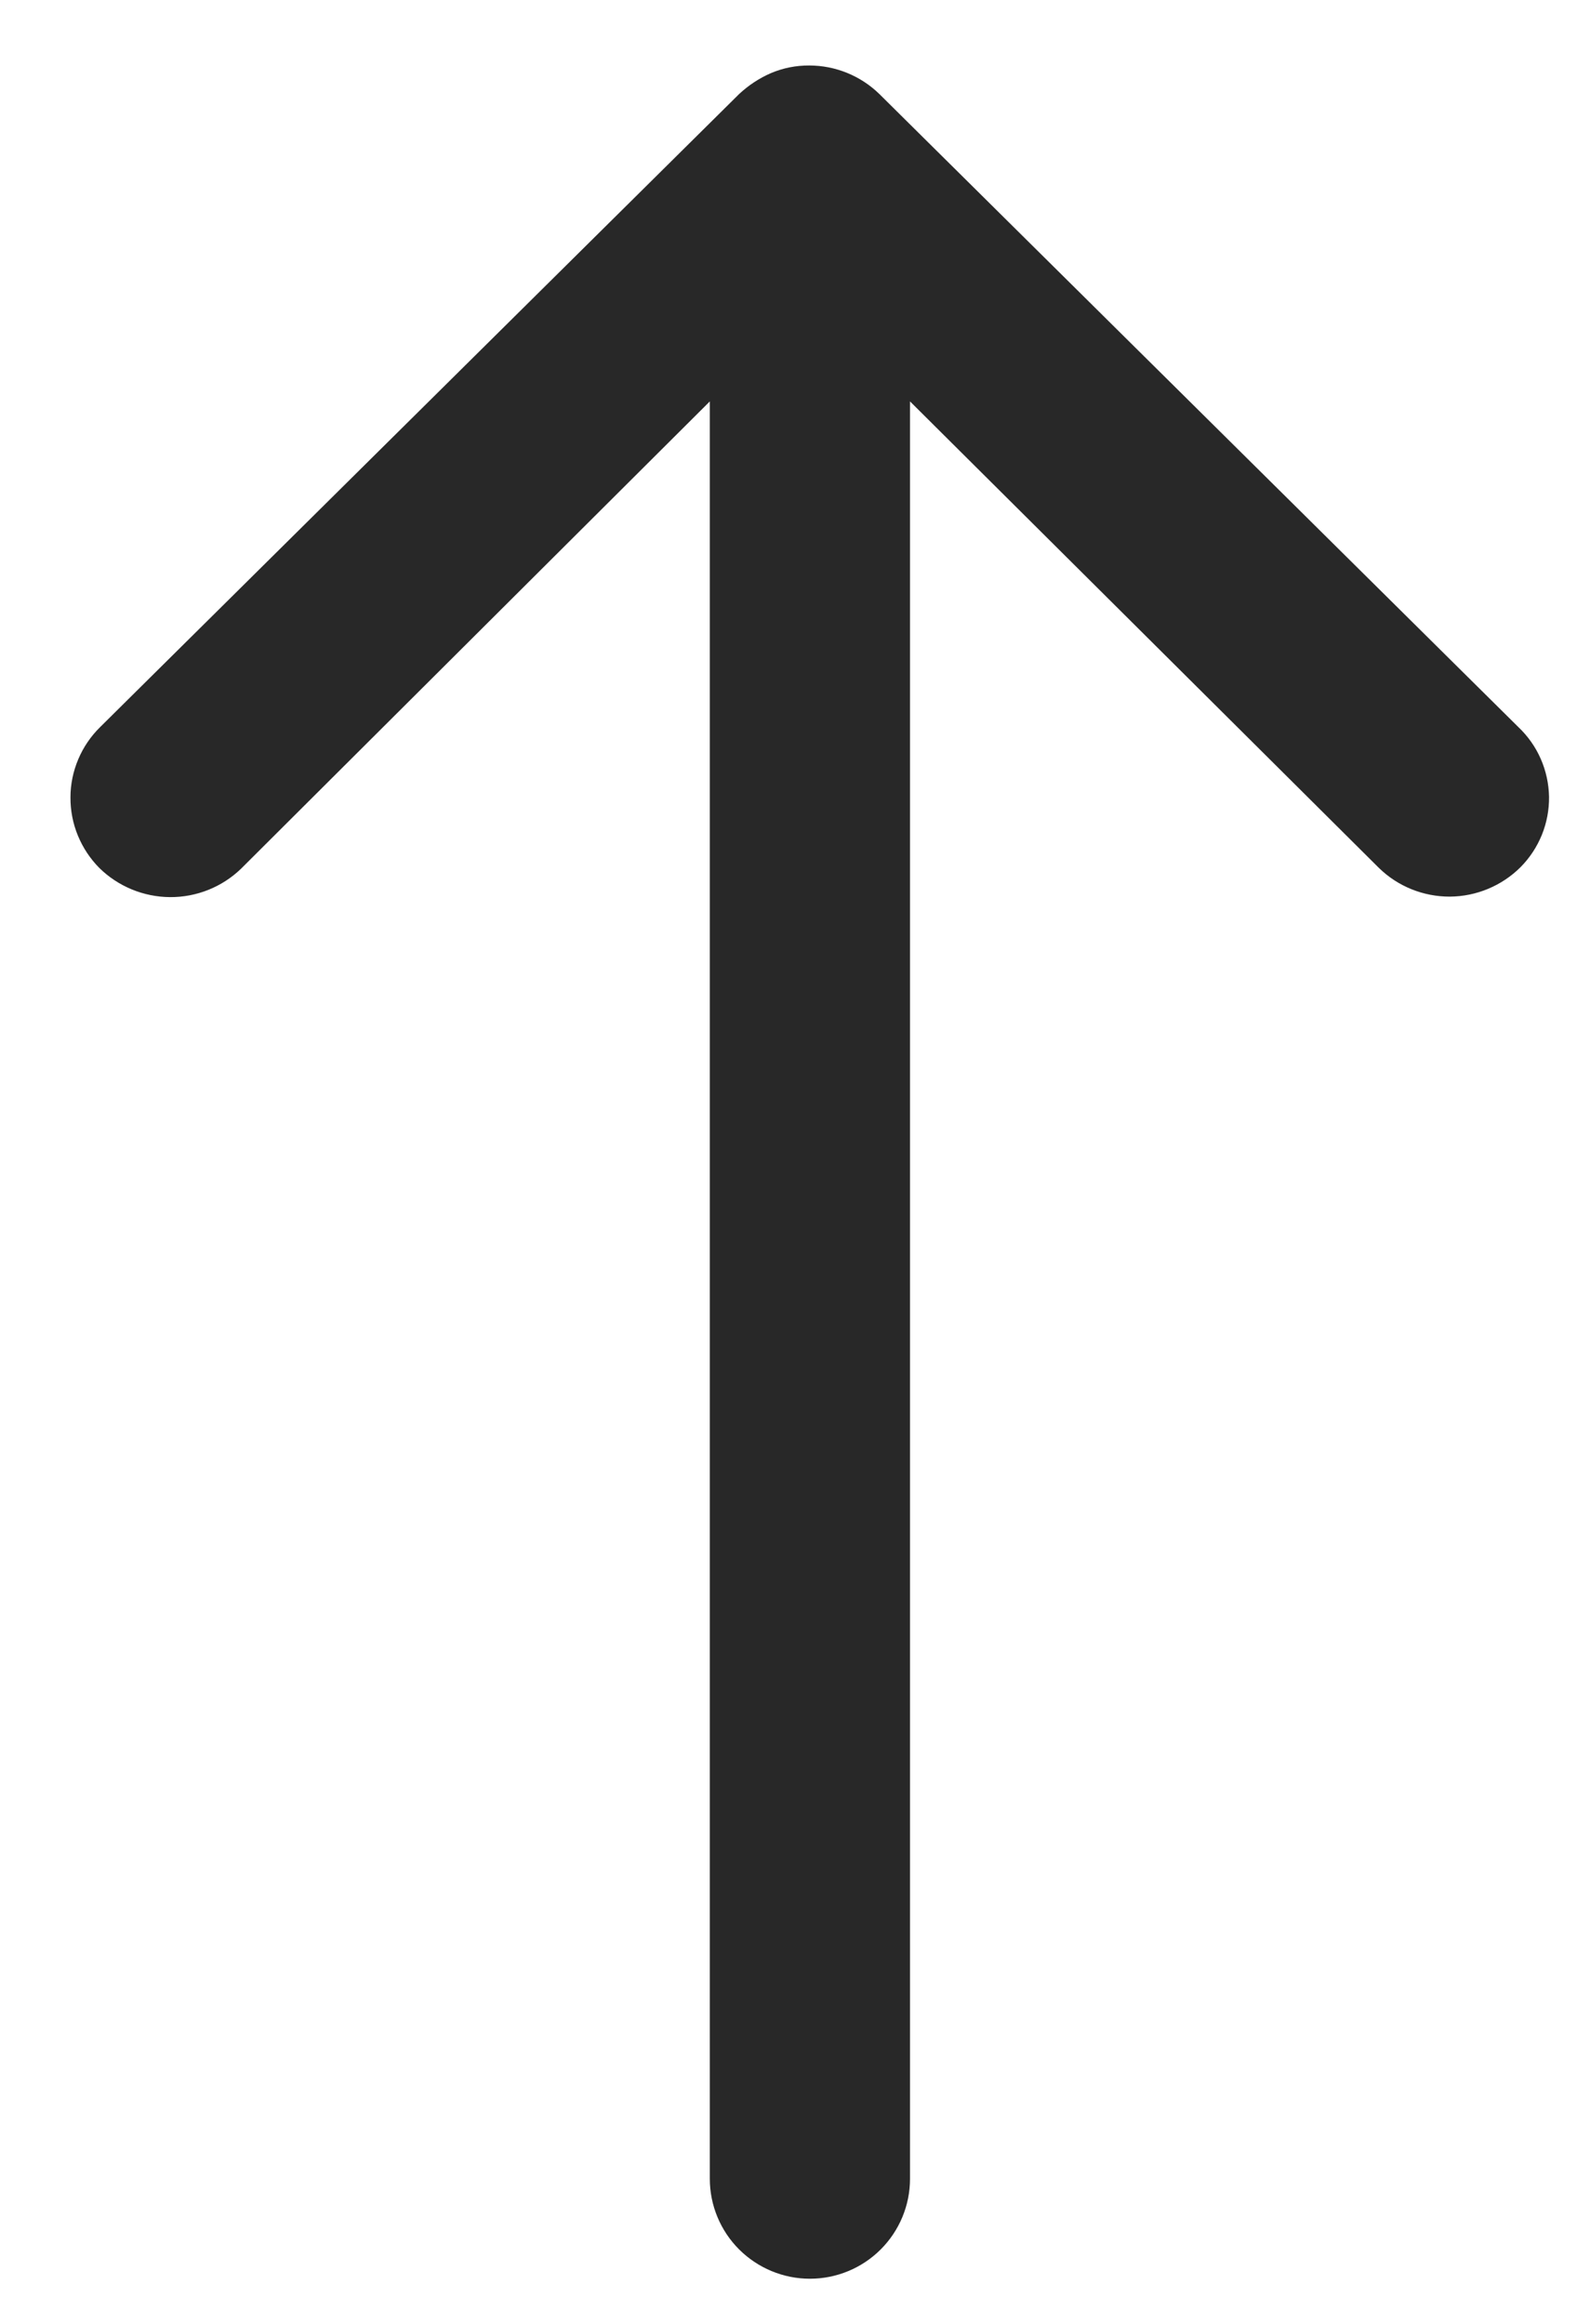 <svg width="19" height="28" viewBox="0 0 19 28" fill="none" xmlns="http://www.w3.org/2000/svg">
<path d="M18.32 10.447C18.094 10.672 17.788 10.8 17.468 10.802C17.149 10.803 16.841 10.679 16.613 10.456L10.964 4.836V26.249C10.964 26.568 10.837 26.874 10.611 27.1C10.385 27.326 10.078 27.453 9.758 27.453C9.438 27.453 9.132 27.326 8.905 27.1C8.679 26.874 8.552 26.568 8.552 26.249V4.836L2.904 10.466C2.675 10.687 2.368 10.81 2.049 10.808C1.73 10.806 1.424 10.68 1.197 10.457C1.086 10.345 0.998 10.212 0.938 10.066C0.878 9.92 0.848 9.764 0.849 9.606C0.849 9.449 0.881 9.293 0.943 9.147C1.004 9.002 1.094 8.87 1.206 8.76L8.906 1.132C9.018 1.028 9.146 0.943 9.286 0.882C9.433 0.819 9.591 0.788 9.75 0.789C10.065 0.789 10.368 0.912 10.594 1.132L18.294 8.76C18.408 8.868 18.5 8.998 18.563 9.142C18.626 9.285 18.66 9.441 18.663 9.598C18.665 9.755 18.636 9.911 18.577 10.057C18.518 10.202 18.431 10.335 18.32 10.447Z" fill="#282828"/>
</svg>
